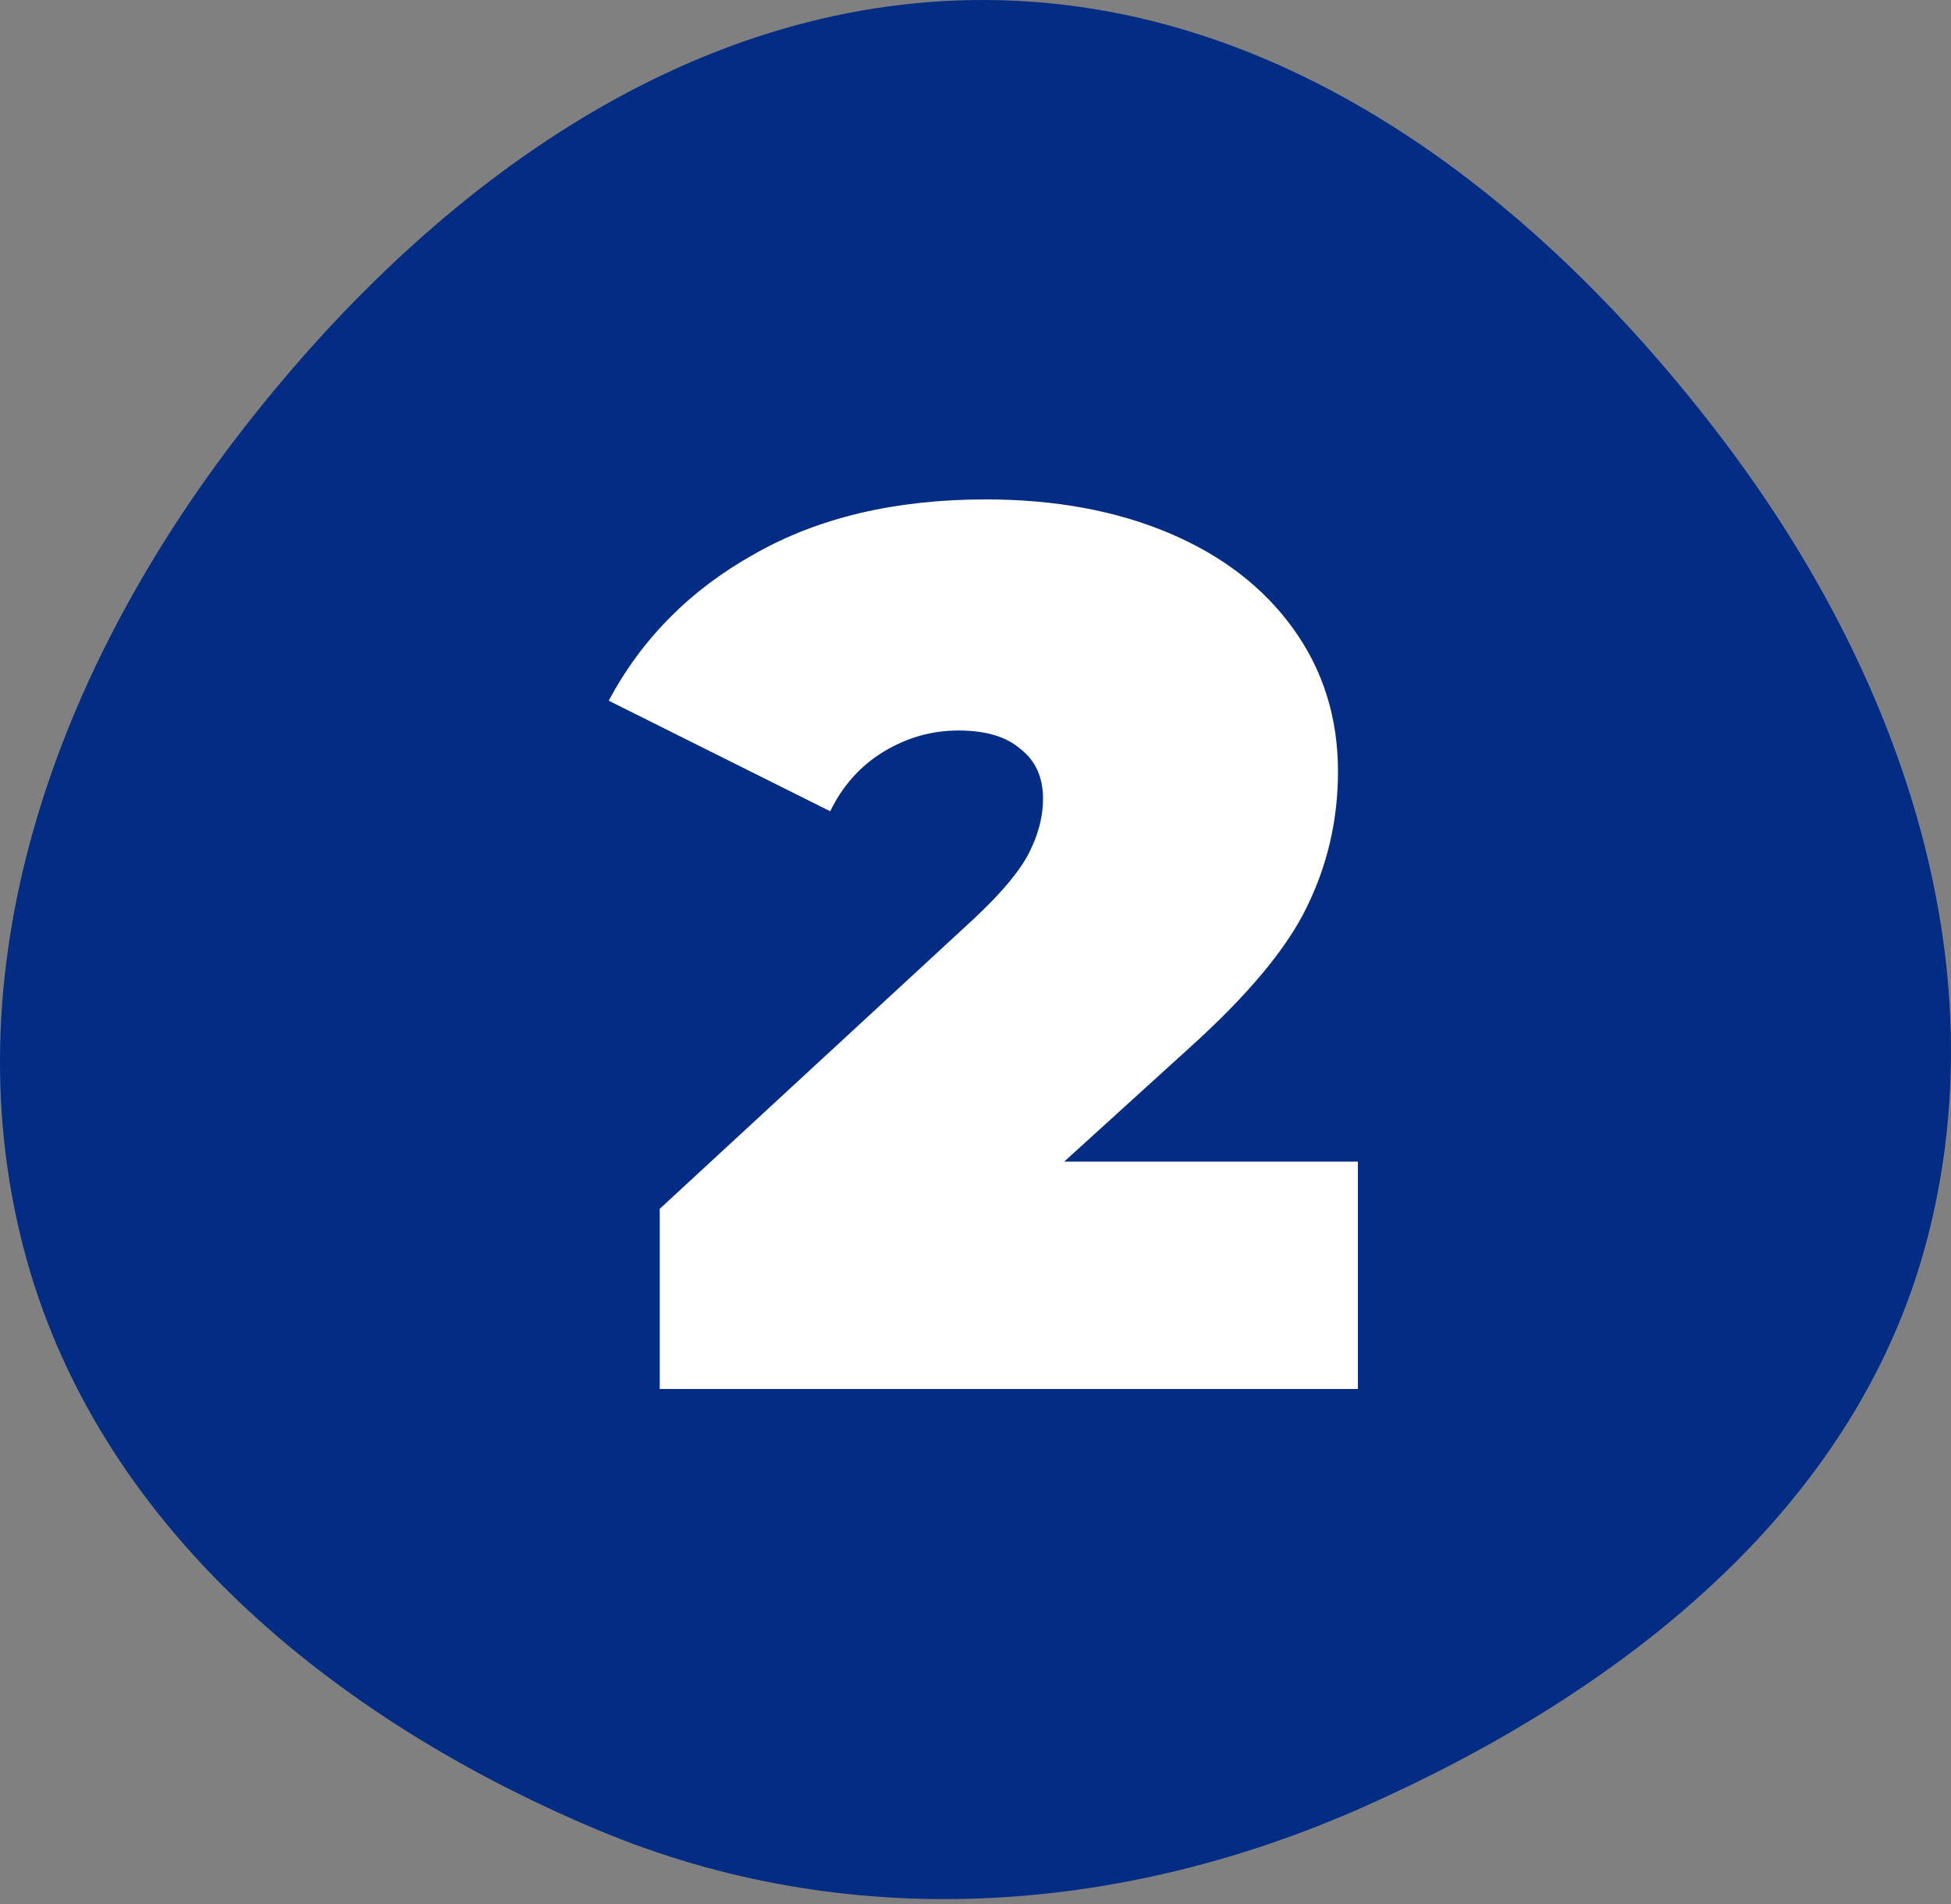 <?xml version="1.0" encoding="UTF-8"?> <svg xmlns="http://www.w3.org/2000/svg" width="250" height="244" viewBox="0 0 250 244" fill="none"><rect x="0" y="0" width="250" height="244" fill="#808080" stroke="none"/> <path fill-rule="evenodd" clip-rule="evenodd" d="M126.415 0.001C164.983 0.198 197.515 25.67 220.787 56.375C243.224 85.978 256.348 123.063 246.9 158.967C237.766 193.675 207.523 216.991 174.682 231.578C143.276 245.526 108.41 247.831 76.712 234.555C42.684 220.304 12.084 195.341 2.942 159.649C-6.448 122.989 7.659 85.353 30.823 55.403C54.514 24.772 87.652 -0.197 126.415 0.001Z" fill="#032C85"></path> <path d="M174 148.863V178H84.538V154.913L124.884 117.656C128.392 114.366 130.731 111.553 131.9 109.218C133.07 106.883 133.654 104.601 133.654 102.372C133.654 99.612 132.698 97.489 130.784 96.003C128.977 94.411 126.319 93.615 122.811 93.615C119.409 93.615 116.219 94.517 113.243 96.321C110.266 98.126 107.98 100.673 106.385 103.964L78 89.793C82.252 81.832 88.472 75.57 96.658 71.006C104.844 66.335 114.731 64 126.319 64C135.143 64 142.957 65.433 149.761 68.299C156.565 71.165 161.88 75.251 165.708 80.559C169.535 85.866 171.449 91.969 171.449 98.869C171.449 105.025 170.12 110.81 167.462 116.223C164.91 121.531 159.86 127.581 152.312 134.374L136.365 148.863H174Z" fill="white"></path> </svg> 